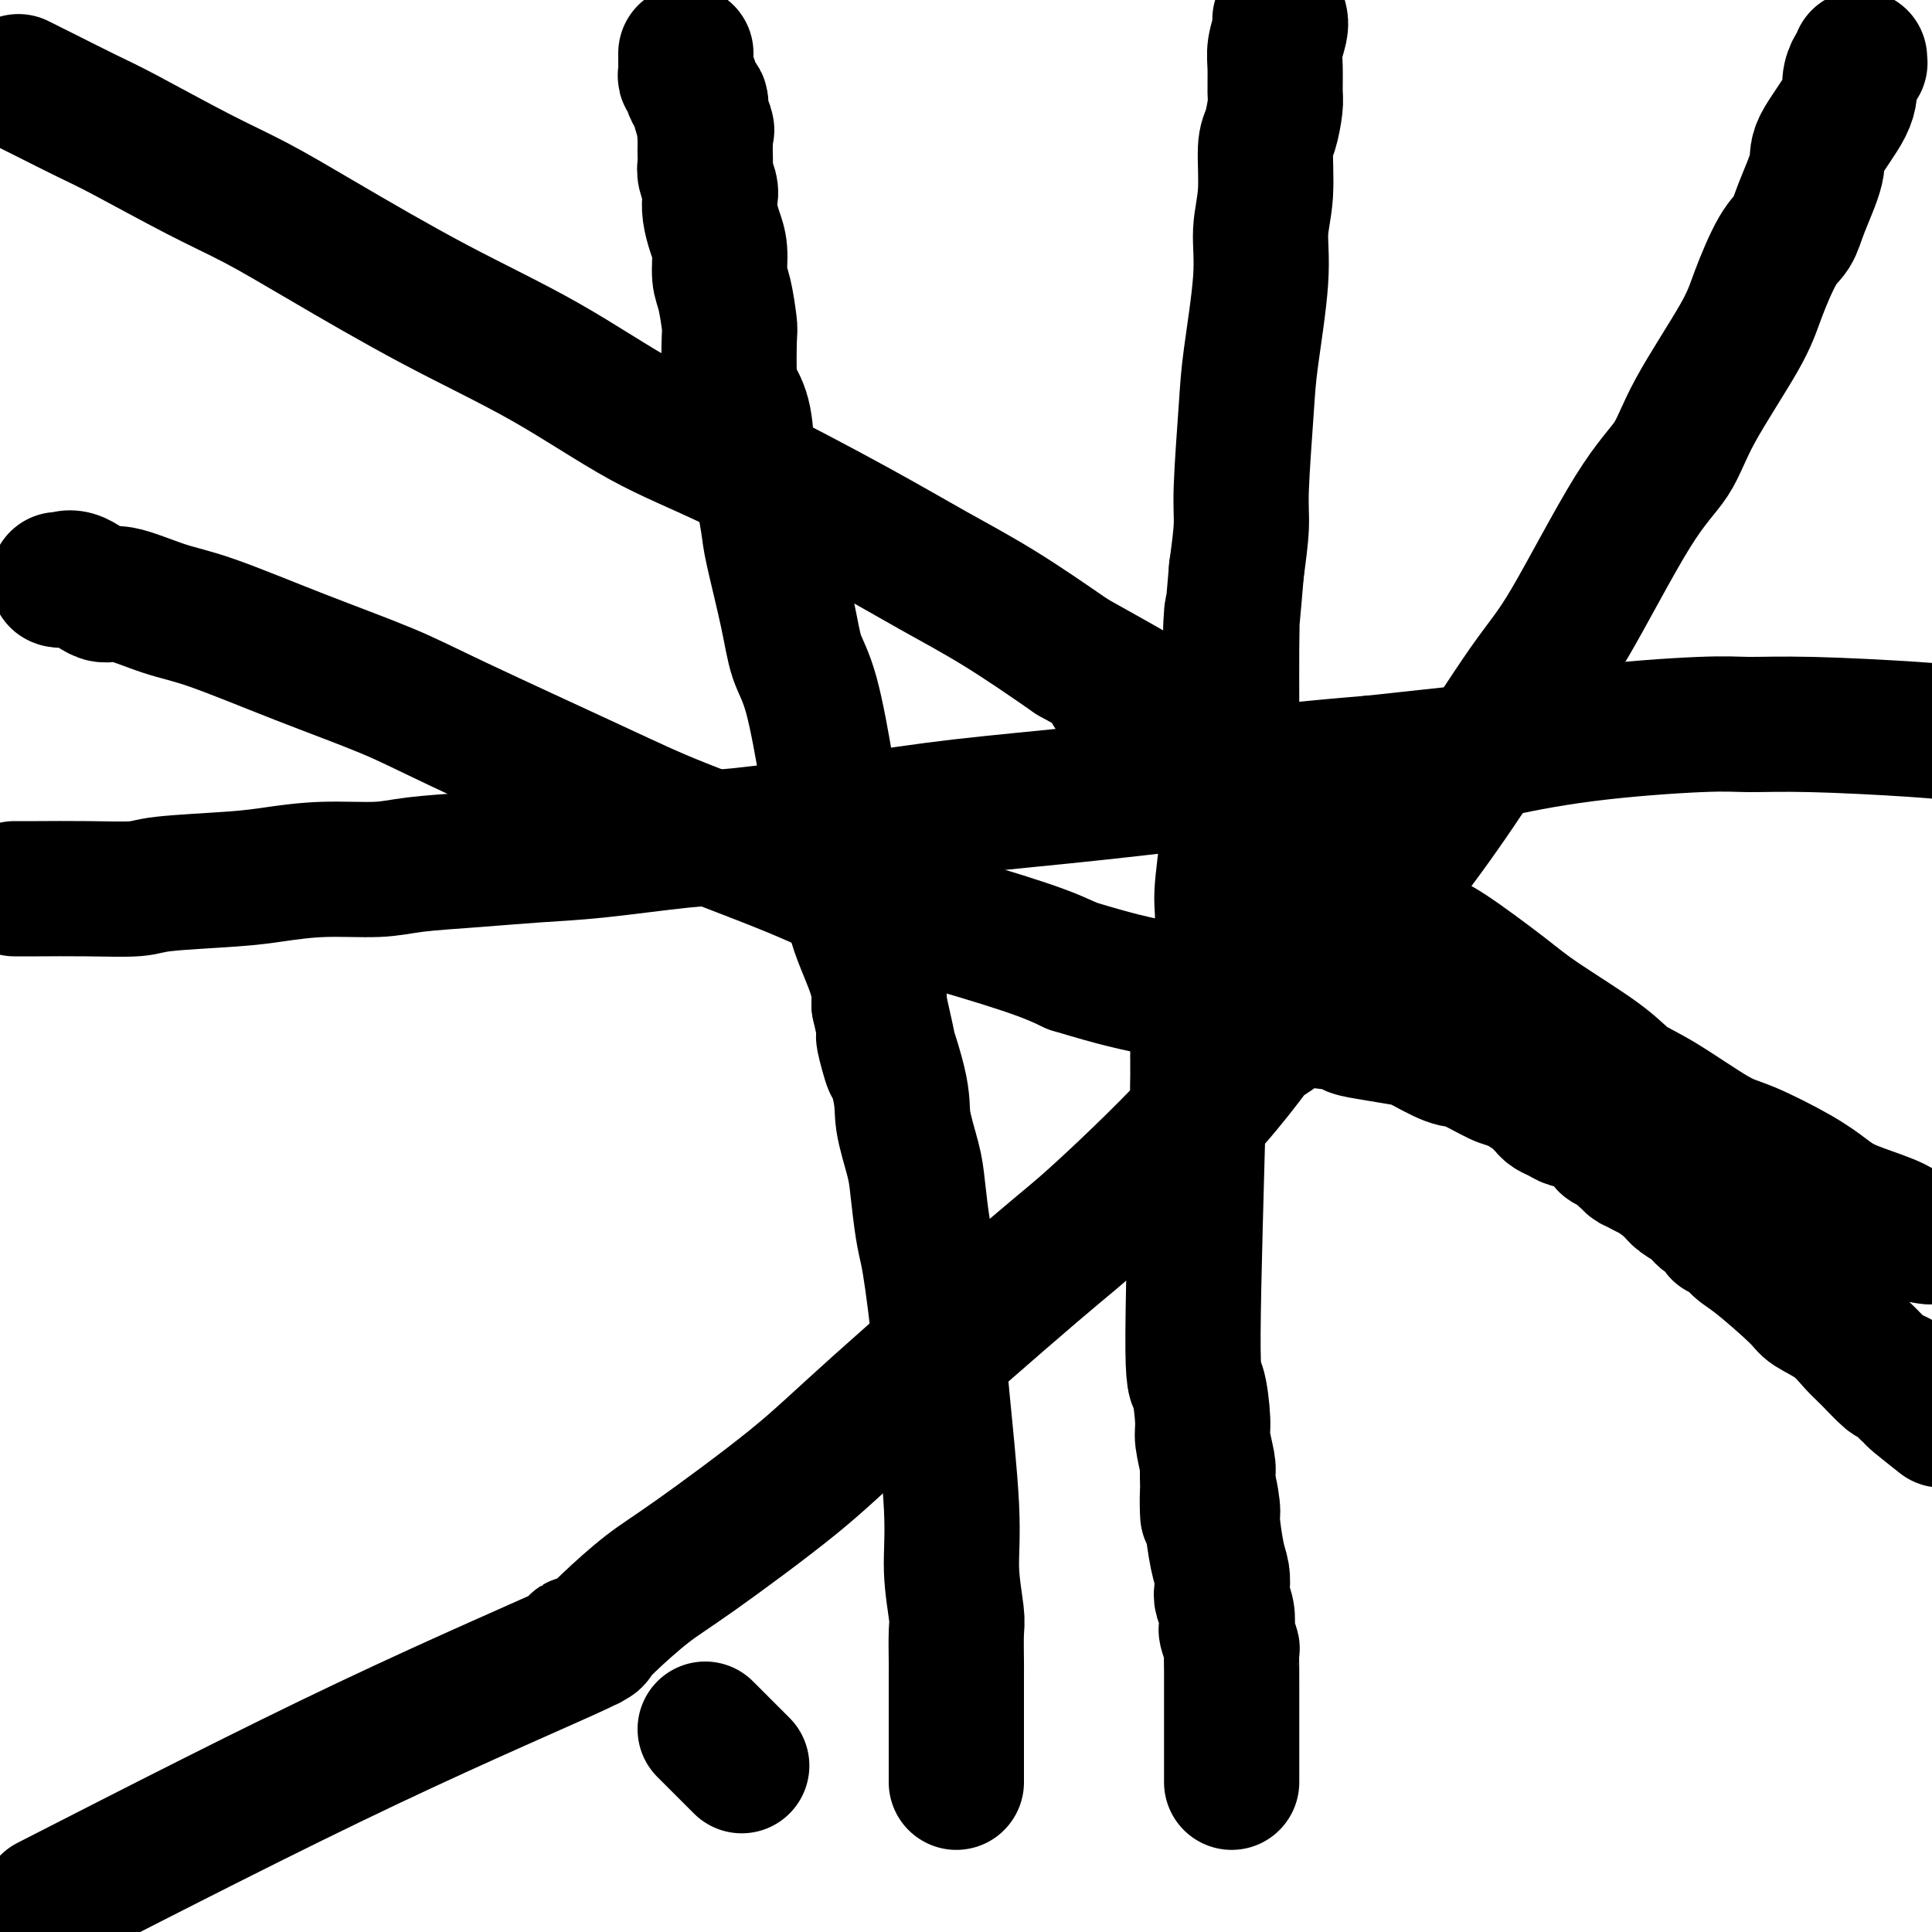 <svg viewBox='0 0 400 400' version='1.1' xmlns='http://www.w3.org/2000/svg' xmlns:xlink='http://www.w3.org/1999/xlink'><g fill='none' stroke='#000000' stroke-width='28' stroke-linecap='round' stroke-linejoin='round'><path d='M142,11c-0.001,0.295 -0.001,0.590 0,1c0.001,0.410 0.004,0.936 0,1c-0.004,0.064 -0.016,-0.335 0,0c0.016,0.335 0.060,1.403 0,2c-0.060,0.597 -0.222,0.723 0,1c0.222,0.277 0.830,0.704 1,1c0.170,0.296 -0.099,0.459 0,1c0.099,0.541 0.565,1.460 1,2c0.435,0.540 0.838,0.701 1,1c0.162,0.299 0.082,0.734 0,1c-0.082,0.266 -0.166,0.362 0,1c0.166,0.638 0.583,1.819 1,3'/><path d='M146,26c0.619,2.148 0.166,0.018 0,0c-0.166,-0.018 -0.046,2.077 0,3c0.046,0.923 0.016,0.674 0,1c-0.016,0.326 -0.018,1.227 0,2c0.018,0.773 0.057,1.416 0,2c-0.057,0.584 -0.209,1.107 0,2c0.209,0.893 0.778,2.155 1,3c0.222,0.845 0.097,1.272 0,2c-0.097,0.728 -0.167,1.756 0,3c0.167,1.244 0.570,2.705 1,4c0.430,1.295 0.886,2.424 1,4c0.114,1.576 -0.114,3.598 0,5c0.114,1.402 0.568,2.184 1,4c0.432,1.816 0.841,4.666 1,6c0.159,1.334 0.069,1.153 0,3c-0.069,1.847 -0.118,5.724 0,8c0.118,2.276 0.403,2.952 1,4c0.597,1.048 1.506,2.467 2,5c0.494,2.533 0.573,6.180 1,8c0.427,1.820 1.202,1.812 2,4c0.798,2.188 1.620,6.571 2,9c0.380,2.429 0.319,2.904 1,6c0.681,3.096 2.105,8.811 3,13c0.895,4.189 1.261,6.851 2,9c0.739,2.149 1.851,3.787 3,8c1.149,4.213 2.336,11.003 3,15c0.664,3.997 0.805,5.201 2,9c1.195,3.799 3.444,10.194 4,14c0.556,3.806 -0.581,5.025 0,8c0.581,2.975 2.880,7.707 4,11c1.120,3.293 1.060,5.146 1,7'/><path d='M182,208c4.849,21.250 1.470,9.376 1,7c-0.470,-2.376 1.968,4.745 3,9c1.032,4.255 0.658,5.645 1,8c0.342,2.355 1.401,5.675 2,8c0.599,2.325 0.739,3.653 1,6c0.261,2.347 0.644,5.711 1,8c0.356,2.289 0.686,3.504 1,5c0.314,1.496 0.614,3.275 1,6c0.386,2.725 0.859,6.398 1,8c0.141,1.602 -0.049,1.133 0,3c0.049,1.867 0.339,6.072 1,13c0.661,6.928 1.694,16.581 2,23c0.306,6.419 -0.114,9.604 0,13c0.114,3.396 0.763,7.003 1,9c0.237,1.997 0.064,2.384 0,4c-0.064,1.616 -0.017,4.462 0,6c0.017,1.538 0.005,1.770 0,3c-0.005,1.230 -0.001,3.460 0,5c0.001,1.540 0.000,2.390 0,3c-0.000,0.610 -0.000,0.981 0,2c0.000,1.019 0.000,2.685 0,4c-0.000,1.315 -0.000,2.277 0,3c0.000,0.723 0.000,1.207 0,2c-0.000,0.793 -0.000,1.897 0,3'/><path d='M153,365c0.506,0.506 1.012,1.012 0,0c-1.012,-1.012 -3.542,-3.542 -5,-5c-1.458,-1.458 -1.845,-1.845 -2,-2c-0.155,-0.155 -0.077,-0.077 0,0'/><path d='M3,184c1.262,0.006 2.524,0.013 5,0c2.476,-0.013 6.167,-0.045 10,0c3.833,0.045 7.808,0.166 10,0c2.192,-0.166 2.602,-0.618 6,-1c3.398,-0.382 9.786,-0.694 14,-1c4.214,-0.306 6.256,-0.607 9,-1c2.744,-0.393 6.190,-0.879 10,-1c3.810,-0.121 7.986,0.123 11,0c3.014,-0.123 4.868,-0.615 8,-1c3.132,-0.385 7.543,-0.665 12,-1c4.457,-0.335 8.959,-0.726 13,-1c4.041,-0.274 7.619,-0.433 13,-1c5.381,-0.567 12.563,-1.543 17,-2c4.437,-0.457 6.128,-0.395 12,-1c5.872,-0.605 15.924,-1.878 24,-3c8.076,-1.122 14.175,-2.095 22,-3c7.825,-0.905 17.376,-1.744 29,-3c11.624,-1.256 25.321,-2.930 35,-4c9.679,-1.070 15.339,-1.535 21,-2'/><path d='M284,158c30.192,-3.315 25.672,-2.602 27,-3c1.328,-0.398 8.505,-1.908 17,-3c8.495,-1.092 18.307,-1.768 24,-2c5.693,-0.232 7.268,-0.021 10,0c2.732,0.021 6.620,-0.148 13,0c6.380,0.148 15.251,0.614 21,1c5.749,0.386 8.374,0.693 11,1'/><path d='M385,12c-0.022,0.435 -0.043,0.871 0,1c0.043,0.129 0.151,-0.047 0,0c-0.151,0.047 -0.560,0.318 -1,1c-0.440,0.682 -0.912,1.774 -1,3c-0.088,1.226 0.209,2.587 -1,5c-1.209,2.413 -3.925,5.880 -5,8c-1.075,2.120 -0.508,2.894 -1,5c-0.492,2.106 -2.044,5.545 -3,8c-0.956,2.455 -1.316,3.928 -2,5c-0.684,1.072 -1.692,1.744 -3,4c-1.308,2.256 -2.915,6.096 -4,9c-1.085,2.904 -1.647,4.873 -4,9c-2.353,4.127 -6.498,10.411 -9,15c-2.502,4.589 -3.361,7.484 -5,10c-1.639,2.516 -4.058,4.654 -8,11c-3.942,6.346 -9.407,16.899 -13,23c-3.593,6.101 -5.314,7.749 -9,13c-3.686,5.251 -9.339,14.106 -14,21c-4.661,6.894 -8.332,11.827 -13,18c-4.668,6.173 -10.334,13.587 -16,21'/><path d='M273,202c-13.176,18.485 -9.616,11.196 -10,11c-0.384,-0.196 -4.711,6.700 -12,15c-7.289,8.300 -17.540,18.005 -23,23c-5.460,4.995 -6.130,5.281 -14,12c-7.870,6.719 -22.940,19.871 -32,28c-9.060,8.129 -12.109,11.233 -18,16c-5.891,4.767 -14.623,11.196 -20,15c-5.377,3.804 -7.400,4.983 -10,7c-2.600,2.017 -5.776,4.871 -8,7c-2.224,2.129 -3.494,3.534 -4,4c-0.506,0.466 -0.246,-0.008 -1,0c-0.754,0.008 -2.522,0.497 -1,0c1.522,-0.497 6.333,-1.980 0,1c-6.333,2.980 -23.809,10.423 -44,20c-20.191,9.577 -43.095,21.289 -66,33'/><path d='M4,17c-0.160,-0.080 -0.320,-0.161 0,0c0.320,0.161 1.120,0.562 2,1c0.880,0.438 1.840,0.912 4,2c2.160,1.088 5.520,2.791 8,4c2.480,1.209 4.080,1.925 8,4c3.920,2.075 10.159,5.508 15,8c4.841,2.492 8.283,4.044 12,6c3.717,1.956 7.710,4.315 14,8c6.290,3.685 14.876,8.696 23,13c8.124,4.304 15.787,7.902 23,12c7.213,4.098 13.976,8.696 20,12c6.024,3.304 11.307,5.313 19,9c7.693,3.687 17.794,9.050 25,13c7.206,3.950 11.517,6.487 16,9c4.483,2.513 9.138,5.004 14,8c4.862,2.996 9.931,6.498 15,10'/><path d='M222,136c35.018,19.461 13.561,8.614 9,7c-4.561,-1.614 7.772,6.006 14,10c6.228,3.994 6.352,4.361 8,6c1.648,1.639 4.822,4.548 8,7c3.178,2.452 6.362,4.446 8,6c1.638,1.554 1.729,2.669 3,4c1.271,1.331 3.720,2.879 5,4c1.280,1.121 1.389,1.817 3,3c1.611,1.183 4.724,2.853 6,4c1.276,1.147 0.714,1.769 1,2c0.286,0.231 1.419,0.070 3,1c1.581,0.930 3.609,2.951 5,4c1.391,1.049 2.145,1.127 5,3c2.855,1.873 7.811,5.540 11,8c3.189,2.460 4.611,3.713 8,6c3.389,2.287 8.747,5.607 12,8c3.253,2.393 4.403,3.858 6,5c1.597,1.142 3.641,1.961 7,4c3.359,2.039 8.032,5.297 11,7c2.968,1.703 4.230,1.849 7,3c2.770,1.151 7.047,3.306 10,5c2.953,1.694 4.581,2.927 6,4c1.419,1.073 2.629,1.986 5,3c2.371,1.014 5.904,2.127 8,3c2.096,0.873 2.757,1.504 4,2c1.243,0.496 3.070,0.856 4,1c0.930,0.144 0.965,0.072 1,0'/><path d='M265,4c0.114,0.477 0.227,0.954 0,2c-0.227,1.046 -0.796,2.661 -1,4c-0.204,1.339 -0.045,2.401 0,4c0.045,1.599 -0.025,3.734 0,5c0.025,1.266 0.146,1.662 0,3c-0.146,1.338 -0.559,3.618 -1,5c-0.441,1.382 -0.910,1.866 -1,4c-0.090,2.134 0.197,5.918 0,9c-0.197,3.082 -0.880,5.461 -1,8c-0.120,2.539 0.322,5.238 0,10c-0.322,4.762 -1.410,11.585 -2,16c-0.590,4.415 -0.684,6.420 -1,11c-0.316,4.580 -0.854,11.733 -1,16c-0.146,4.267 0.101,5.648 0,8c-0.101,2.352 -0.551,5.676 -1,9'/><path d='M256,118c-1.618,19.408 -1.165,10.927 -1,9c0.165,-1.927 0.040,2.700 0,7c-0.040,4.300 0.005,8.272 0,11c-0.005,2.728 -0.058,4.210 0,7c0.058,2.790 0.228,6.887 0,10c-0.228,3.113 -0.853,5.241 -1,7c-0.147,1.759 0.183,3.147 0,6c-0.183,2.853 -0.880,7.169 -1,10c-0.120,2.831 0.336,4.176 0,7c-0.336,2.824 -1.463,7.127 -2,10c-0.537,2.873 -0.484,4.315 -1,6c-0.516,1.685 -1.602,3.614 -2,5c-0.398,1.386 -0.107,2.231 0,3c0.107,0.769 0.029,1.463 0,2c-0.029,0.537 -0.008,0.918 0,1c0.008,0.082 0.002,-0.136 0,0c-0.002,0.136 -0.001,0.626 0,1c0.001,0.374 0.001,0.632 0,1c-0.001,0.368 -0.005,0.846 0,1c0.005,0.154 0.018,-0.018 0,1c-0.018,1.018 -0.067,3.225 0,3c0.067,-0.225 0.252,-2.880 0,7c-0.252,9.880 -0.939,32.297 -1,43c-0.061,10.703 0.506,9.694 1,11c0.494,1.306 0.916,4.927 1,7c0.084,2.073 -0.170,2.596 0,4c0.170,1.404 0.763,3.687 1,5c0.237,1.313 0.119,1.657 0,2'/><path d='M250,305c0.245,14.979 -0.141,6.425 0,4c0.141,-2.425 0.809,1.279 1,3c0.191,1.721 -0.093,1.457 0,3c0.093,1.543 0.565,4.891 1,7c0.435,2.109 0.835,2.979 1,4c0.165,1.021 0.096,2.194 0,3c-0.096,0.806 -0.218,1.247 0,2c0.218,0.753 0.776,1.820 1,3c0.224,1.180 0.112,2.474 0,3c-0.112,0.526 -0.226,0.283 0,1c0.226,0.717 0.793,2.393 1,3c0.207,0.607 0.056,0.143 0,1c-0.056,0.857 -0.015,3.034 0,4c0.015,0.966 0.004,0.720 0,1c-0.004,0.280 -0.001,1.087 0,2c0.001,0.913 0.000,1.934 0,3c-0.000,1.066 -0.000,2.178 0,3c0.000,0.822 0.000,1.356 0,2c-0.000,0.644 -0.000,1.399 0,2c0.000,0.601 0.000,1.048 0,2c-0.000,0.952 -0.000,2.410 0,3c0.000,0.590 0.000,0.311 0,1c-0.000,0.689 -0.000,2.344 0,4'/><path d='M12,120c0.218,0.097 0.436,0.193 1,0c0.564,-0.193 1.474,-0.677 3,0c1.526,0.677 3.669,2.513 5,3c1.331,0.487 1.851,-0.377 4,0c2.149,0.377 5.927,1.993 9,3c3.073,1.007 5.441,1.405 10,3c4.559,1.595 11.310,4.386 18,7c6.690,2.614 13.321,5.051 18,7c4.679,1.949 7.408,3.410 15,7c7.592,3.590 20.048,9.308 28,13c7.952,3.692 11.402,5.359 18,8c6.598,2.641 16.345,6.257 23,9c6.655,2.743 10.217,4.611 14,6c3.783,1.389 7.788,2.297 14,4c6.212,1.703 14.632,4.201 20,6c5.368,1.799 7.684,2.900 10,4'/><path d='M222,200c9.848,2.979 12.466,3.428 15,4c2.534,0.572 4.982,1.268 7,2c2.018,0.732 3.605,1.502 5,2c1.395,0.498 2.599,0.725 4,1c1.401,0.275 2.999,0.599 5,1c2.001,0.401 4.406,0.881 6,1c1.594,0.119 2.378,-0.122 5,0c2.622,0.122 7.083,0.608 9,1c1.917,0.392 1.290,0.690 2,1c0.710,0.310 2.756,0.630 5,1c2.244,0.370 4.684,0.789 6,1c1.316,0.211 1.508,0.214 3,1c1.492,0.786 4.285,2.356 6,3c1.715,0.644 2.351,0.361 4,1c1.649,0.639 4.312,2.199 6,3c1.688,0.801 2.403,0.845 3,1c0.597,0.155 1.076,0.423 2,1c0.924,0.577 2.292,1.464 3,2c0.708,0.536 0.756,0.722 1,1c0.244,0.278 0.686,0.650 1,1c0.314,0.350 0.502,0.679 1,1c0.498,0.321 1.307,0.635 2,1c0.693,0.365 1.269,0.780 2,1c0.731,0.220 1.617,0.244 3,1c1.383,0.756 3.263,2.244 4,3c0.737,0.756 0.330,0.781 1,1c0.670,0.219 2.417,0.633 3,1c0.583,0.367 0.002,0.686 0,1c-0.002,0.314 0.576,0.623 1,1c0.424,0.377 0.692,0.822 1,1c0.308,0.178 0.654,0.089 1,0'/><path d='M339,241c7.126,4.075 2.441,1.763 1,1c-1.441,-0.763 0.362,0.023 2,1c1.638,0.977 3.111,2.144 4,3c0.889,0.856 1.194,1.400 2,2c0.806,0.600 2.112,1.254 3,2c0.888,0.746 1.357,1.583 2,2c0.643,0.417 1.458,0.414 2,1c0.542,0.586 0.811,1.760 1,2c0.189,0.240 0.299,-0.456 1,0c0.701,0.456 1.993,2.063 3,3c1.007,0.937 1.729,1.203 4,3c2.271,1.797 6.090,5.126 8,7c1.910,1.874 1.910,2.293 3,3c1.090,0.707 3.271,1.701 5,3c1.729,1.299 3.006,2.901 4,4c0.994,1.099 1.706,1.695 3,3c1.294,1.305 3.170,3.320 4,4c0.830,0.680 0.614,0.023 1,0c0.386,-0.023 1.375,0.586 2,1c0.625,0.414 0.885,0.634 1,1c0.115,0.366 0.083,0.880 0,1c-0.083,0.120 -0.218,-0.153 0,0c0.218,0.153 0.790,0.734 1,1c0.210,0.266 0.060,0.219 1,1c0.940,0.781 2.970,2.391 5,4'/></g>
</svg>